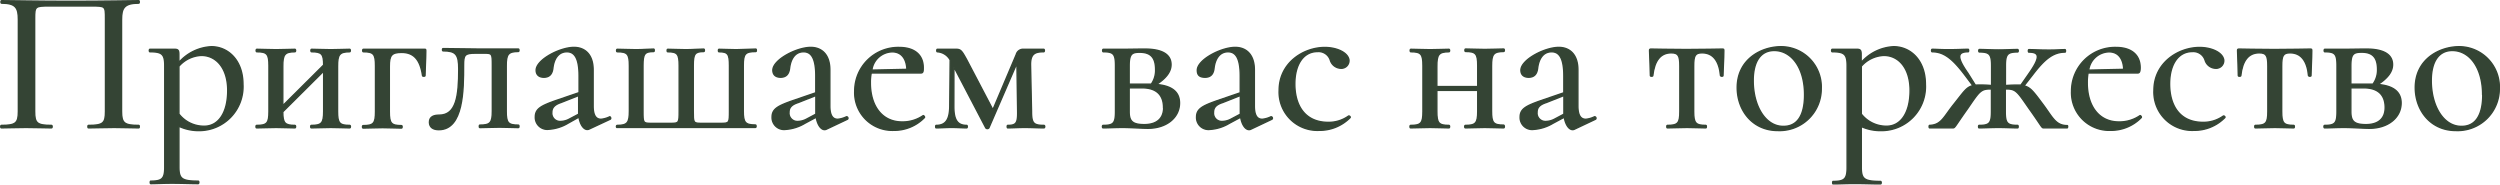 <?xml version="1.0" encoding="UTF-8"?> <svg xmlns="http://www.w3.org/2000/svg" viewBox="0 0 356.46 26.31"> <defs> <style>.cls-1{fill:#344434;stroke:#344434;stroke-miterlimit:10;stroke-width:0.2px;}</style> </defs> <g id="Слой_2" data-name="Слой 2"> <g id="Слой_1-2" data-name="Слой 1"> <path class="cls-1" d="M19.8,18.23c-1,0-2.21-.06-3.51-.06s-2.7.06-3.69.06c-.09,0-.09-.35,0-.35,2.12,0,2.44-.32,2.44-2V2.65c0-1.8,0-1.8-2-1.8H7.09C5,.85,4.94.88,4.94,2.65V15.88c0,1.68.32,2,2.41,2,.12,0,.12.35,0,.35-1,0-2.2-.06-3.65-.06s-2.56.06-3.51.06c-.12,0-.12-.35,0-.35,2.06,0,2.43-.32,2.43-2V2.8C2.62,1.14,2.28.45.22.45.1.45.1.1.22.1c1,0,5.36.09,9.89.09C14.86.19,19.3.1,19.8.1c.08,0,.08.35,0,.35-2.09,0-2.47.69-2.47,2.35V15.88c0,1.68.38,2,2.47,2C19.88,17.88,19.88,18.23,19.8,18.23Z"></path> <path class="cls-1" d="M34.64,12a6.26,6.26,0,0,1-6.29,6.62A6.62,6.62,0,0,1,25.51,18v5.83c0,1.65.4,2,2.75,2,.12,0,.12.35,0,.35-1,0-2.35-.06-3.77-.06-1.13,0-2.18.06-3,.06-.09,0-.09-.35,0-.35,1.63,0,2-.35,2-2V9.38c0-1.65-.37-2-2.11-2-.12,0-.12-.35,0-.35h3.53c.5,0,.59.18.59.73V8.92a6.58,6.58,0,0,1,4.64-2.26C32.52,6.66,34.64,8.6,34.64,12Zm-2.17.9c0-3.25-1.69-5-3.75-5a4.51,4.51,0,0,0-3.21,1.54v6.82A4.52,4.52,0,0,0,29.13,18C31.05,18,32.47,16.23,32.47,12.89Z"></path> <path class="cls-1" d="M49.87,18.23c-.76,0-1.71-.06-2.7-.06s-2,.06-2.79.06c-.11,0-.11-.35,0-.35,1.48,0,1.77-.32,1.77-2V10.14l-5.83,5.8c0,1.62.29,1.94,1.74,1.94.12,0,.12.35,0,.35-.75,0-1.71-.06-2.69-.06s-2,.06-2.79.06c-.11,0-.11-.35,0-.35,1.51,0,1.77-.32,1.77-2V9.38c0-1.68-.26-2-1.74-2-.12,0-.12-.35,0-.35.75,0,1.74.06,2.76.06s2-.06,2.69-.06c.12,0,.12.35,0,.35-1.48,0-1.74.41-1.74,2.06v5.63l5.83-5.8c0-1.6-.29-1.89-1.74-1.89-.11,0-.11-.35,0-.35.76,0,1.74.06,2.76.06s2-.06,2.7-.06c.11,0,.11.35,0,.35-1.48,0-1.74.41-1.74,2.06v6.44c0,1.68.26,2,1.74,2C50,17.88,50,18.23,49.87,18.23Z"></path> <path class="cls-1" d="M60.71,7.29c0,1.16-.11,2.76-.11,3.51,0,.09-.35.09-.35,0-.35-2.43-1.34-3.33-3-3.33-1.45,0-1.74.46-1.74,2v6.44c0,1.68.26,2,1.74,2,.12,0,.12.35,0,.35-.75,0-1.71-.06-2.7-.06s-2,.06-2.78.06c-.12,0-.12-.35,0-.35,1.51,0,1.77-.32,1.77-2V9.38c0-1.68-.26-2-1.74-2-.12,0-.12-.35,0-.35h8.73C60.71,7,60.71,7.06,60.71,7.29Z"></path> <path class="cls-1" d="M61.23,17.42c0-.82.7-1,1.39-1,2.44,0,2.79-2.73,2.79-6.58,0-2.09-.41-2.59-2.24-2.59-.11,0-.11-.32,0-.32l5,.06h5.75c.11,0,.11.35,0,.35-1.48,0-1.74.41-1.74,2.06v6.44c0,1.68.26,2,1.74,2,.11,0,.11.35,0,.35-.76,0-1.72-.06-2.7-.06s-2,.06-2.82.06c-.08,0-.08-.35,0-.35,1.51,0,1.8-.32,1.8-2V9.38c0-1.77,0-1.8-1.21-1.8H67.84c-1.59,0-1.74.24-1.74,1.72,0,3.51,0,9.19-3.53,9.19C61.78,18.49,61.23,18.17,61.23,17.42Z"></path> <path class="cls-1" d="M87,17,84,18.4a.59.59,0,0,1-.26.06c-.5,0-1-.64-1.19-1.77L81,17.56a6.07,6.07,0,0,1-2.75.87,1.7,1.7,0,0,1-1.92-1.77c0-1.16.87-1.59,2.93-2.32l3.31-1.13V10.83c0-2.58-.67-3.45-1.74-3.45-1.25,0-1.86,1.07-2,2.35-.09.73-.41,1.28-1.28,1.28-.72,0-1.1-.38-1.1-1,0-1.48,3.36-3.25,5.39-3.25,1.54,0,2.73,1,2.73,3.19V15.1c0,1.27.35,1.91,1.13,1.91a3.61,3.61,0,0,0,1.22-.35C87,16.6,87.19,16.89,87,17Zm-4.49-.72V13.62l-2.53,1c-.95.32-1.3.76-1.3,1.4a1.18,1.18,0,0,0,1.25,1.3,2.71,2.71,0,0,0,1.27-.35Z"></path> <path class="cls-1" d="M88,17.88c1.48,0,1.74-.4,1.74-2.06V9.38c0-1.68-.26-2-1.74-2-.12,0-.12-.35,0-.35.75,0,1.71.06,2.7.06S92.52,7,93.22,7c.09,0,.09.35,0,.35-1.31,0-1.54.32-1.54,2v6.5c0,1.68,0,1.74,1.22,1.74h2.7c1.22,0,1.24-.06,1.24-1.74V9.38c0-1.68-.23-2-1.65-2-.09,0-.09-.35,0-.35.76,0,1.68.06,2.61.06S99.66,7,100.35,7c.12,0,.12.35,0,.35-1.27,0-1.5.32-1.5,2v6.5c0,1.68,0,1.74,1.21,1.74h2.7c1.25,0,1.25-.06,1.25-1.8V9.38c0-1.68-.2-2-1.51-2-.09,0-.09-.35,0-.35.7,0,1.6.06,2.47.06S107,7,107.78,7c.09,0,.09.35,0,.35-1.54,0-1.8.32-1.8,2v6.47c0,1.65.26,2,1.74,2,.12,0,.12.35,0,.35H88C87.85,18.23,87.85,17.88,88,17.88Z"></path> <path class="cls-1" d="M120.83,17l-3,1.42a.59.59,0,0,1-.26.06c-.49,0-1-.64-1.19-1.77l-1.62.87a6.14,6.14,0,0,1-2.76.87,1.7,1.7,0,0,1-1.91-1.77c0-1.16.87-1.59,2.93-2.32l3.3-1.13V10.83c0-2.58-.67-3.45-1.74-3.45-1.25,0-1.85,1.07-2,2.35-.09.73-.41,1.28-1.28,1.28-.72,0-1.1-.38-1.1-1,0-1.48,3.37-3.25,5.4-3.25,1.53,0,2.72,1,2.72,3.19V15.1c0,1.27.35,1.91,1.13,1.91a3.61,3.61,0,0,0,1.22-.35C120.86,16.6,121,16.89,120.83,17Zm-4.5-.72V13.62l-2.52,1c-1,.32-1.31.76-1.31,1.4a1.19,1.19,0,0,0,1.25,1.3,2.75,2.75,0,0,0,1.28-.35Z"></path> <path class="cls-1" d="M131.79,16.78a6,6,0,0,1-4.35,1.8,5.36,5.36,0,0,1-5.57-5.6,6.2,6.2,0,0,1,6.35-6.21c2.21,0,3.42,1.1,3.42,2.87,0,.44,0,.76-.31.76l-7.11,0a7,7,0,0,0-.12,1.42c0,3.28,1.66,5.57,4.53,5.57a5.18,5.18,0,0,0,3-.9C131.7,16.46,131.91,16.69,131.79,16.78ZM124.31,10l5-.11c-.06-1.57-.82-2.5-2.09-2.5A3,3,0,0,0,124.31,10Z"></path> <path class="cls-1" d="M148.84,18.23c-.75,0-1.8-.06-2.72-.06s-1.74.06-2.44.06c-.09,0-.09-.35,0-.35,1.22,0,1.45-.32,1.42-2L145,9,141,18.23a.28.28,0,0,1-.44,0l-4.55-8.7L136,15.21c0,1.89.52,2.67,1.83,2.67.12,0,.12.35,0,.35-.64,0-1.31-.06-2.15-.06s-1.53.06-2.2.06c-.09,0-.09-.35,0-.35,1.33,0,1.91-.78,1.94-2.67l.06-6.67a2.26,2.26,0,0,0-1.83-1.16c-.11,0-.11-.35,0-.35.47,0,1.05,0,1.4,0,.52,0,1,0,1.27,0,.67,0,.81.21,1.51,1.48l3.74,7.14,3.34-7.89a1,1,0,0,1,.87-.73c.26,0,.72,0,1.36,0s1.16,0,1.68,0c.12,0,.12.35,0,.35-1.27,0-1.91.29-1.88,1.92l.14,6.58c0,1.68.26,2,1.77,2C149,17.88,149,18.23,148.84,18.23Z"></path> <path class="cls-1" d="M168.18,14.69c0,2.09-1.88,3.6-4.49,3.6-.9,0-2.53-.12-3.63-.12s-2,.06-2.78.06c-.12,0-.12-.35,0-.35,1.51,0,1.77-.32,1.77-2V9.38c0-1.68-.26-2-1.74-2-.12,0-.12-.35,0-.35.75,0,1.74,0,2.75,0S162.21,7,163.25,7c2.38,0,3.72.73,3.72,2.21,0,1-.67,1.91-2.09,2.84C167.08,12.23,168.18,13.1,168.18,14.69ZM161,9.44V12h3.16a3.42,3.42,0,0,0,.61-2.09c0-1.76-.75-2.46-2.26-2.46C161.34,7.44,161,7.73,161,9.44Zm4.9,5.89c0-1.63-.84-2.81-3.07-2.81H161v3.36c0,1.33.38,1.89,2.15,1.89S165.92,16.92,165.92,15.33Z"></path> <path class="cls-1" d="M181.35,17l-3,1.42a.55.55,0,0,1-.26.06c-.49,0-1-.64-1.19-1.77l-1.62.87a6.07,6.07,0,0,1-2.76.87,1.7,1.7,0,0,1-1.91-1.77c0-1.16.87-1.59,2.93-2.32l3.3-1.13V10.83c0-2.58-.66-3.45-1.74-3.45-1.24,0-1.85,1.07-2,2.35-.08.73-.4,1.28-1.27,1.28s-1.11-.38-1.11-1c0-1.48,3.37-3.25,5.4-3.25,1.54,0,2.73,1,2.73,3.19V15.1c0,1.27.34,1.91,1.13,1.91a3.67,3.67,0,0,0,1.22-.35C181.38,16.6,181.52,16.89,181.35,17Zm-4.5-.72V13.62l-2.52,1c-1,.32-1.3.76-1.3,1.4a1.18,1.18,0,0,0,1.24,1.3,2.75,2.75,0,0,0,1.28-.35Z"></path> <path class="cls-1" d="M182.39,12.86c0-3.88,3.45-6.09,6.5-6.09,1.77,0,3.33.76,3.45,1.8a1.09,1.09,0,0,1-1.19,1.16,1.62,1.62,0,0,1-1.45-1.1,1.76,1.76,0,0,0-1.83-1.28c-2.06,0-3.25,1.89-3.25,4.61,0,3,1.37,5.49,4.79,5.49a4.85,4.85,0,0,0,2.87-.9c.12-.06.32.14.21.23a6.08,6.08,0,0,1-4.38,1.8A5.45,5.45,0,0,1,182.39,12.86Z"></path> <path class="cls-1" d="M214.41,18.23c-.75,0-1.71-.06-2.7-.06s-2,.06-2.78.06c-.12,0-.12-.35,0-.35,1.48,0,1.77-.32,1.77-2v-3h-5.83v3c0,1.68.26,2,1.74,2,.11,0,.11.35,0,.35-.76,0-1.71-.06-2.7-.06s-2,.06-2.79.06c-.11,0-.11-.35,0-.35,1.51,0,1.77-.32,1.77-2V9.38c0-1.68-.26-2-1.74-2-.11,0-.11-.35,0-.35.76,0,1.74.06,2.76.06s2-.06,2.7-.06c.11,0,.11.35,0,.35-1.48,0-1.74.41-1.74,2.06v2.9h5.83v-3c0-1.68-.26-2-1.74-2-.12,0-.12-.35,0-.35.75,0,1.74.06,2.75.06s2-.06,2.7-.06c.12,0,.12.35,0,.35-1.48,0-1.74.41-1.74,2.06v6.44c0,1.68.26,2,1.74,2C214.53,17.88,214.53,18.23,214.41,18.23Z"></path> <path class="cls-1" d="M227.49,17l-3,1.42a.55.55,0,0,1-.26.06c-.49,0-1-.64-1.19-1.77l-1.62.87a6.14,6.14,0,0,1-2.76.87,1.7,1.7,0,0,1-1.91-1.77c0-1.16.87-1.59,2.93-2.32l3.3-1.13V10.83c0-2.58-.67-3.45-1.74-3.45-1.25,0-1.85,1.07-2,2.35-.09.73-.41,1.28-1.28,1.28-.72,0-1.1-.38-1.1-1,0-1.48,3.37-3.25,5.4-3.25,1.53,0,2.72,1,2.72,3.19V15.1c0,1.27.35,1.91,1.14,1.91a3.57,3.57,0,0,0,1.21-.35C227.52,16.6,227.66,16.89,227.49,17Zm-4.5-.72V13.62l-2.52,1c-1,.32-1.31.76-1.31,1.4a1.19,1.19,0,0,0,1.25,1.3,2.75,2.75,0,0,0,1.28-.35Z"></path> <path class="cls-1" d="M237.72,17.88c1.54,0,1.8-.32,1.8-2V9.44c0-1.48-.2-1.91-1.22-1.91-1.53,0-2.4,1.1-2.64,3.27,0,.09-.34.09-.34,0,0-.75-.09-2.37-.12-3.54,0-.23,0-.26.23-.26.73,0,2.38.06,5,.06S244.8,7,245.56,7c.23,0,.23,0,.23.26,0,1.17-.12,2.79-.12,3.54,0,.09-.32.09-.35,0-.2-2.17-1.1-3.27-2.64-3.27-1,0-1.19.43-1.19,1.91v6.44c0,1.68.27,2,1.75,2,.08,0,.08.35,0,.35-.76,0-1.75-.06-2.7-.06s-2,.06-2.82.06C237.64,18.23,237.64,17.88,237.72,17.88Z"></path> <path class="cls-1" d="M247.7,12.49c0-4,3.39-5.83,6.26-5.83a5.74,5.74,0,0,1,5.72,6,5.94,5.94,0,0,1-6.21,5.95C249.9,18.61,247.7,15.76,247.7,12.49Zm9.6,1c0-3.86-1.89-6.29-4.32-6.29-1.86,0-3,1.45-3,4.29,0,3.71,1.8,6.53,4.26,6.53C256.17,18.06,257.3,16.6,257.3,13.53Z"></path> <path class="cls-1" d="M274.53,12a6.27,6.27,0,0,1-6.3,6.62,6.65,6.65,0,0,1-2.84-.58v5.83c0,1.65.4,2,2.75,2,.12,0,.12.35,0,.35-1,0-2.35-.06-3.77-.06-1.13,0-2.17.06-3,.06-.08,0-.08-.35,0-.35,1.63,0,2-.35,2-2V9.38c0-1.65-.38-2-2.12-2-.12,0-.12-.35,0-.35h3.54c.49,0,.58.18.58.73V8.92A6.58,6.58,0,0,1,270,6.66C272.41,6.66,274.53,8.6,274.53,12Zm-2.18.9c0-3.25-1.68-5-3.74-5a4.53,4.53,0,0,0-3.22,1.54v6.82A4.53,4.53,0,0,0,269,18C270.93,18,272.35,16.23,272.35,12.89Z"></path> <path class="cls-1" d="M294.74,18.23h-3.25c-.43,0-.14.09-2.2-2.79-1.69-2.43-1.86-2.81-3.37-2.75v3.19c0,1.68.26,2,1.77,2,.09,0,.09.35,0,.35-.78,0-1.77-.06-2.75-.06s-2,.06-2.76.06c-.09,0-.09-.35,0-.35,1.51,0,1.77-.32,1.77-2V12.69c-1.51-.06-1.71.32-3.37,2.75-2.05,2.88-1.79,2.79-2.23,2.79h-3.22c-.09,0-.09-.35,0-.35,1.68-.06,2-1.19,3.45-3s1.8-2.46,2.73-2.66L280,10.48c-1.63-2.11-2.85-3.1-4.5-3.1-.12,0-.12-.35,0-.35.61,0,1.13.06,2.23.06,1.57,0,2-.06,2.9-.06.09,0,.09.35,0,.35-1.59,0-1.62.81-.05,3.05l1.07,1.71a16.39,16.39,0,0,1,2.32.06V9.41c0-1.65-.26-2-1.74-2-.12,0-.12-.35,0-.35.72,0,1.74.06,2.73.06s2-.06,2.72-.06c.12,0,.12.35,0,.35-1.48,0-1.74.35-1.74,2V12.2a20.38,20.38,0,0,1,2.21-.06l1.19-1.71c1.56-2.24,1.53-3-.06-3-.09,0-.09-.35,0-.35.93,0,1.36.06,2.9.06,1.1,0,1.62-.06,2.26-.06.09,0,.09.35,0,.35-1.68,0-2.9,1-4.52,3.1l-1.34,1.72c.93.2,1.39.87,2.73,2.66s1.77,3,3.45,3C294.83,17.88,294.83,18.23,294.74,18.23Z"></path> <path class="cls-1" d="M305.29,16.78a6,6,0,0,1-4.35,1.8,5.37,5.37,0,0,1-5.57-5.6,6.2,6.2,0,0,1,6.36-6.21c2.2,0,3.42,1.1,3.42,2.87,0,.44-.06.76-.32.76l-7.11,0a7.8,7.8,0,0,0-.11,1.42c0,3.28,1.65,5.57,4.52,5.57a5.18,5.18,0,0,0,3-.9C305.21,16.46,305.41,16.69,305.29,16.78ZM297.81,10l5-.11c-.06-1.57-.81-2.5-2.09-2.5A3,3,0,0,0,297.81,10Z"></path> <path class="cls-1" d="M307.12,12.86c0-3.88,3.45-6.09,6.5-6.09,1.77,0,3.33.76,3.45,1.8a1.09,1.09,0,0,1-1.19,1.16,1.61,1.61,0,0,1-1.45-1.1,1.77,1.77,0,0,0-1.83-1.28c-2.06,0-3.25,1.89-3.25,4.61,0,3,1.37,5.49,4.79,5.49a4.87,4.87,0,0,0,2.87-.9c.12-.06.32.14.2.23a6.06,6.06,0,0,1-4.38,1.8A5.45,5.45,0,0,1,307.12,12.86Z"></path> <path class="cls-1" d="M321.56,17.88c1.54,0,1.8-.32,1.8-2V9.44c0-1.48-.2-1.91-1.22-1.91-1.54,0-2.41,1.1-2.64,3.27,0,.09-.35.09-.35,0,0-.75-.08-2.37-.11-3.54,0-.23,0-.26.23-.26.72,0,2.38.06,5,.06S328.64,7,329.39,7c.23,0,.23,0,.23.26,0,1.17-.11,2.79-.11,3.54,0,.09-.32.09-.35,0-.2-2.17-1.1-3.27-2.64-3.27-1,0-1.19.43-1.19,1.91v6.44c0,1.68.26,2,1.74,2,.09,0,.09.35,0,.35-.75,0-1.74-.06-2.7-.06s-2,.06-2.81.06C321.47,18.23,321.47,17.88,321.56,17.88Z"></path> <path class="cls-1" d="M342.36,14.69c0,2.09-1.89,3.6-4.5,3.6-.9,0-2.52-.12-3.63-.12s-2,.06-2.78.06c-.12,0-.12-.35,0-.35,1.51,0,1.77-.32,1.77-2V9.38c0-1.68-.26-2-1.74-2-.12,0-.12-.35,0-.35.75,0,1.74,0,2.75,0S336.38,7,337.42,7c2.38,0,3.72.73,3.72,2.21,0,1-.67,1.91-2.09,2.84C341.25,12.23,342.36,13.1,342.36,14.69Zm-7.17-5.25V12h3.16A3.42,3.42,0,0,0,339,9.9c0-1.76-.75-2.46-2.26-2.46C335.51,7.44,335.19,7.73,335.19,9.44Zm4.9,5.89c0-1.63-.84-2.81-3.07-2.81h-1.83v3.36c0,1.33.38,1.89,2.15,1.89S340.09,16.92,340.09,15.33Z"></path> <path class="cls-1" d="M344.38,12.49c0-4,3.4-5.83,6.27-5.83a5.74,5.74,0,0,1,5.71,6,5.94,5.94,0,0,1-6.21,5.95C346.59,18.61,344.38,15.76,344.38,12.49Zm9.6,1c0-3.86-1.88-6.29-4.32-6.29-1.85,0-3,1.45-3,4.29,0,3.71,1.8,6.53,4.27,6.53C352.85,18.06,354,16.6,354,13.53Z"></path> </g> </g> </svg> 